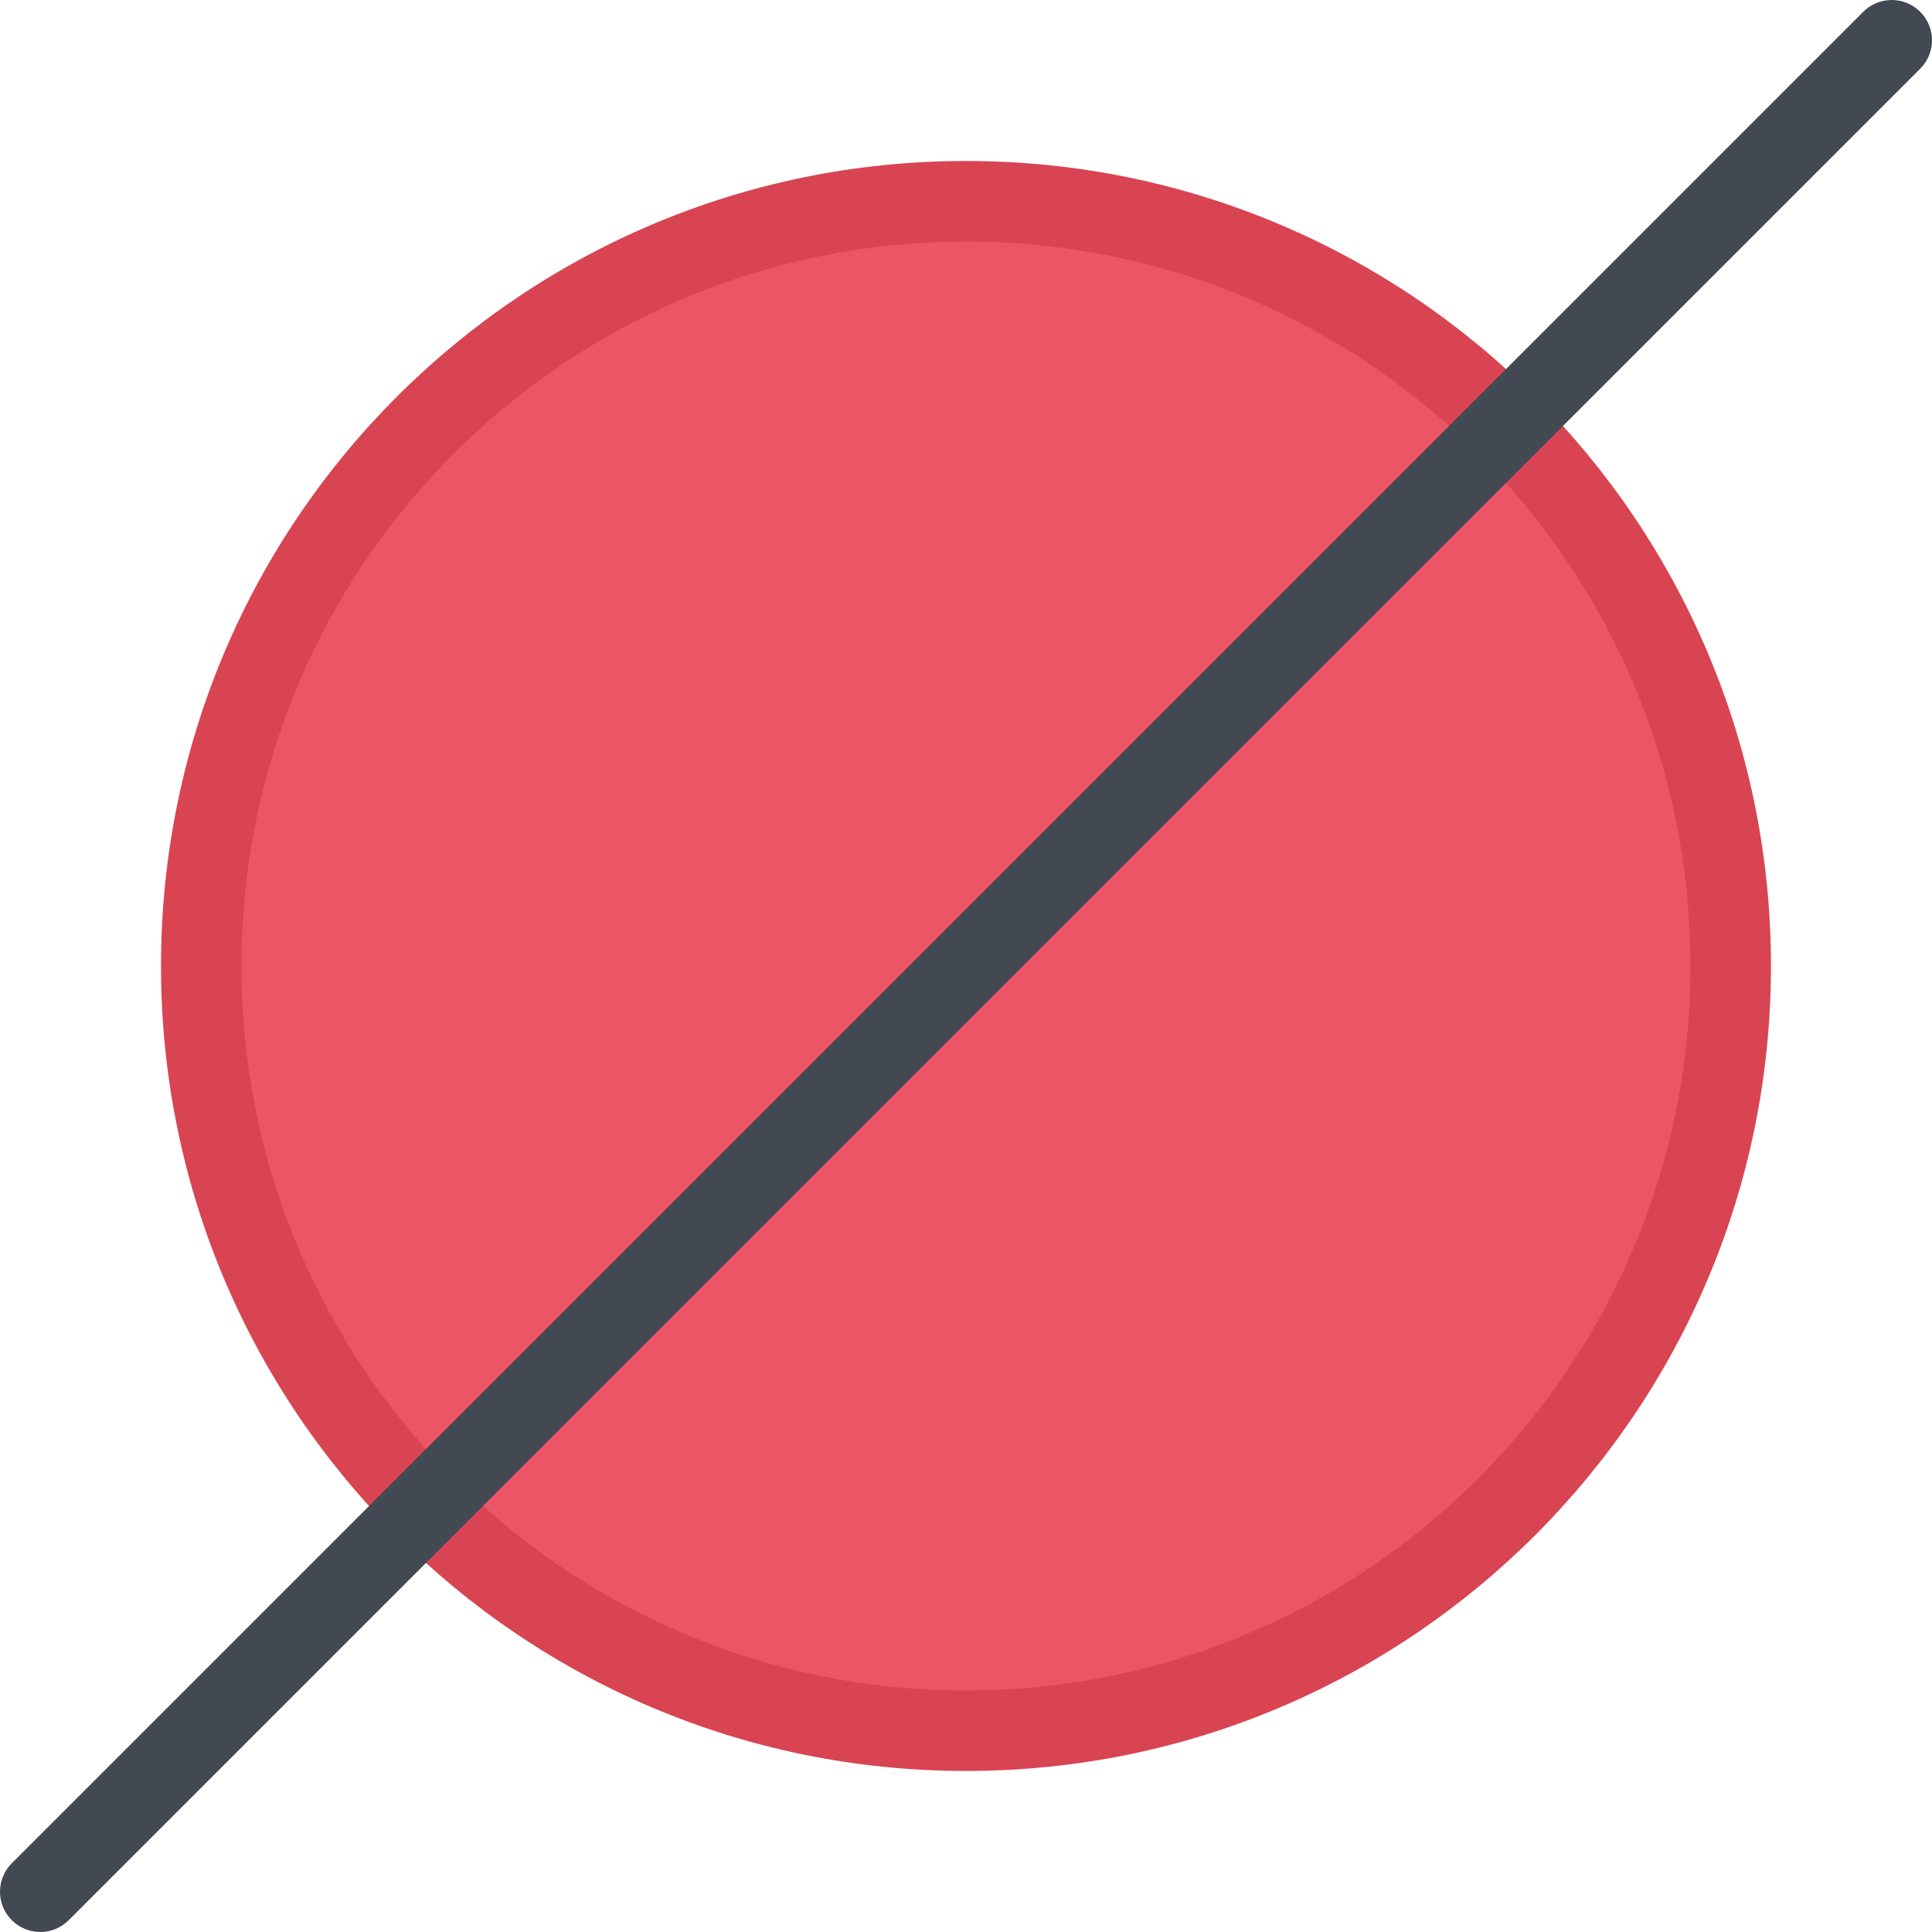 <?xml version="1.0" encoding="iso-8859-1"?>
<!-- Generator: Adobe Illustrator 19.0.0, SVG Export Plug-In . SVG Version: 6.00 Build 0)  -->
<svg version="1.1" id="Layer_1" xmlns="http://www.w3.org/2000/svg" xmlns:xlink="http://www.w3.org/1999/xlink" x="0px" y="0px"
	 viewBox="0 0 511.991 511.991" style="enable-background:new 0 0 511.991 511.991;" xml:space="preserve">
<path style="fill:#EC5564;" d="M255.989,458.662c-54.13,0-105.019-21.092-143.299-59.356c-38.28-38.28-59.357-89.185-59.357-143.308
	c0-54.138,21.078-105.027,59.357-143.307c38.28-38.28,89.169-59.357,143.299-59.357c54.131,0,105.035,21.078,143.315,59.357
	c38.265,38.28,59.356,89.169,59.356,143.307c0,54.123-21.092,105.027-59.356,143.308C361.024,437.57,310.12,458.662,255.989,458.662
	z"/>
<path style="fill:#D94452;" d="M255.989,42.662c-117.816,0-213.32,95.512-213.32,213.336c0,117.808,95.504,213.32,213.32,213.32
	c117.815,0,213.328-95.513,213.328-213.32C469.317,138.174,373.805,42.662,255.989,42.662z M391.758,391.759
	c-17.641,17.641-38.17,31.483-61.029,41.155c-23.671,9.999-48.81,15.076-74.739,15.076s-51.068-5.077-74.724-15.076
	c-22.858-9.672-43.397-23.515-61.037-41.155s-31.483-38.17-41.154-61.029c-10.001-23.672-15.079-48.81-15.079-74.732
	c0-25.937,5.078-51.076,15.078-74.731c9.671-22.858,23.514-43.389,41.154-61.029s38.179-31.483,61.037-41.154
	c23.655-10,48.795-15.078,74.724-15.078c25.93,0,51.068,5.078,74.739,15.078c22.859,9.671,43.389,23.514,61.029,41.154
	s31.483,38.171,41.155,61.029c9.999,23.655,15.076,48.795,15.076,74.731c0,25.922-5.077,51.061-15.076,74.731
	C423.241,353.589,409.398,374.118,391.758,391.759z"/>
<path style="fill:#424953;" d="M10.67,511.988c-2.734,0-5.461-1.047-7.547-3.125c-4.164-4.171-4.164-10.921,0-15.093L493.769,3.132
	c4.172-4.171,10.922-4.171,15.093,0c4.172,4.156,4.172,10.922,0,15.078L18.209,508.863C16.123,510.941,13.397,511.988,10.67,511.988
	z"/>
<g>
</g>
<g>
</g>
<g>
</g>
<g>
</g>
<g>
</g>
<g>
</g>
<g>
</g>
<g>
</g>
<g>
</g>
<g>
</g>
<g>
</g>
<g>
</g>
<g>
</g>
<g>
</g>
<g>
</g>
</svg>
